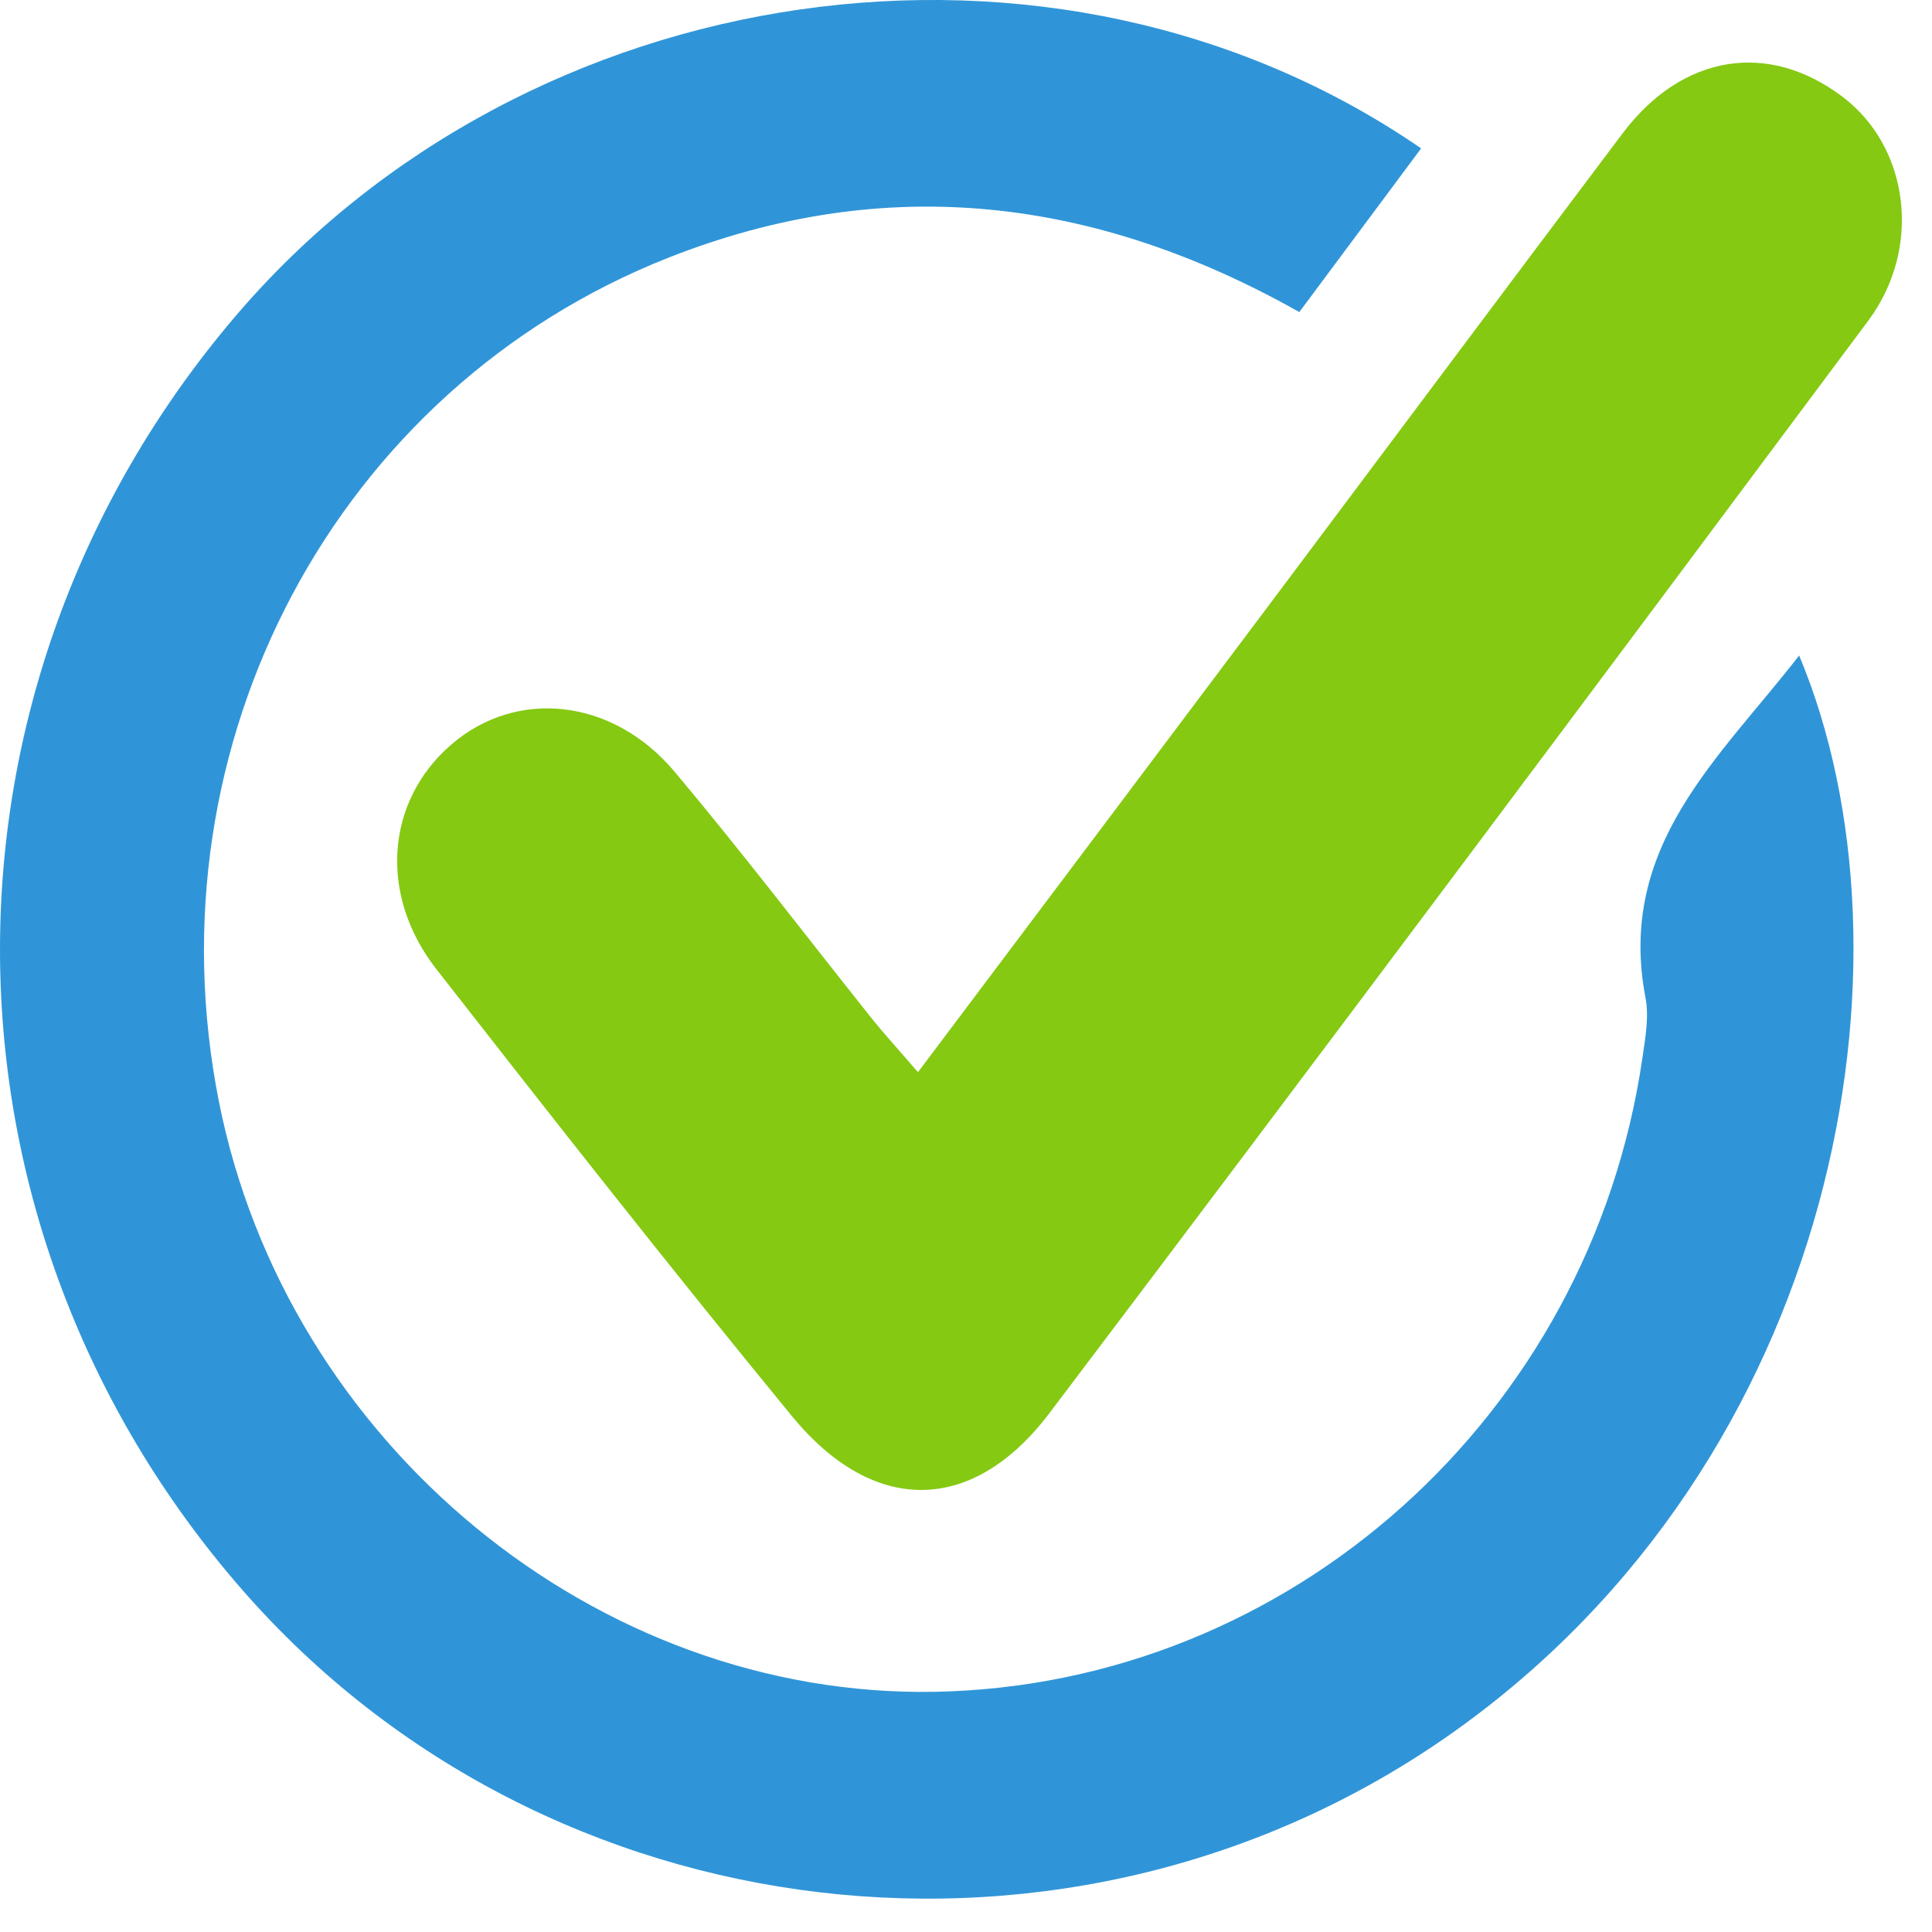 <?xml version="1.0" encoding="UTF-8"?>
<svg width="21px" height="21px" viewBox="0 0 21 21" version="1.1" xmlns="http://www.w3.org/2000/svg" xmlns:xlink="http://www.w3.org/1999/xlink">
    <!-- Generator: Sketch 55.2 (78181) - https://sketchapp.com -->
    <title>Group 13 Copy</title>
    <desc>Created with Sketch.</desc>
    <g id="LP---Wouter" stroke="none" stroke-width="1" fill="none" fill-rule="evenodd">
        <g id="nmbrs-funnel-lp" transform="translate(-47, -908)">
            <g id="Group-19" transform="translate(47, 902)">
                <g id="Group-13-Copy" transform="translate(0, 6)">
                    <path d="M15.447,1.613 C14.992,2.225 14.563,2.801 14.123,3.392 C11.908,2.144 9.633,1.866 7.263,2.802 C3.655,4.228 1.605,8.078 2.38,11.976 C3.118,15.689 6.482,18.459 10.167,18.389 C14.02,18.315 17.286,15.39 17.852,11.501 C17.883,11.285 17.926,11.055 17.886,10.847 C17.57,9.193 18.692,8.24 19.556,7.125 C20.93,10.407 20,15.858 15.783,18.838 C11.676,21.738 5.945,21.071 2.637,17.285 C-0.845,13.299 -0.883,7.488 2.549,3.449 C5.717,-0.28 11.46,-1.131 15.447,1.613" id="Fill-1" fill="#3095D8"></path>
                    <path d="M9.978,11.654 C11.309,9.883 12.567,8.212 13.822,6.539 C15.093,4.844 16.36,3.145 17.635,1.452 C18.285,0.588 19.224,0.439 20.034,1.057 C20.75,1.602 20.898,2.694 20.305,3.489 C17.35,7.454 14.39,11.416 11.407,15.36 C10.57,16.466 9.492,16.47 8.608,15.393 C7.295,13.793 6.016,12.165 4.742,10.533 C4.11,9.722 4.198,8.704 4.904,8.094 C5.614,7.48 6.66,7.586 7.335,8.391 C8.07,9.266 8.764,10.178 9.478,11.073 C9.612,11.24 9.757,11.398 9.978,11.654" id="Fill-3" fill="#85C913"></path>
                </g>
            </g>
        </g>
    </g>
</svg>